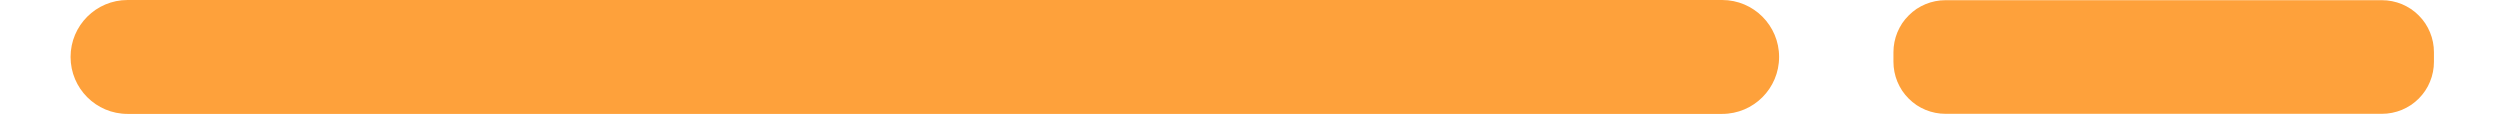 <svg xmlns="http://www.w3.org/2000/svg" xmlns:xlink="http://www.w3.org/1999/xlink" width="274" viewBox="0 0 205.5 10.5" height="14" preserveAspectRatio="xMidYMid meet"><defs><clipPath id="fbdb05a0b2"><path d="M 5 0 L 147 0 L 147 9.309 L 5 9.309 Z M 5 0 " clip-rule="nonzero"></path></clipPath><clipPath id="99e95eaa56"><path d="M 155.641 0 L 200.027 0 L 200.027 9.309 L 155.641 9.309 Z M 155.641 0 " clip-rule="nonzero"></path></clipPath></defs><g clip-path="url(#fbdb05a0b2)"><path fill="#fea13b" d="M 141.562 0 L 10.484 0 C 7.898 0 5.801 2.098 5.801 4.68 C 5.801 7.266 7.898 9.363 10.484 9.363 L 141.562 9.363 C 144.148 9.363 146.242 7.266 146.242 4.68 C 146.242 2.098 144.148 0 141.562 0 Z M 141.562 0 " fill-opacity="1" fill-rule="nonzero"></path></g><g clip-path="url(#99e95eaa56)"><path fill="#fea13b" d="M 159.918 0.016 L 195.797 0.016 C 196.078 0.016 196.355 0.043 196.629 0.098 C 196.906 0.152 197.172 0.234 197.434 0.34 C 197.691 0.449 197.938 0.582 198.172 0.734 C 198.406 0.891 198.621 1.07 198.82 1.27 C 199.02 1.465 199.195 1.684 199.352 1.914 C 199.508 2.148 199.637 2.395 199.746 2.656 C 199.855 2.914 199.934 3.184 199.988 3.457 C 200.043 3.734 200.07 4.012 200.07 4.293 L 200.07 5.082 C 200.07 5.359 200.043 5.641 199.988 5.914 C 199.934 6.191 199.855 6.457 199.746 6.715 C 199.641 6.977 199.508 7.223 199.352 7.457 C 199.195 7.688 199.02 7.906 198.82 8.105 C 198.621 8.301 198.406 8.48 198.172 8.637 C 197.938 8.793 197.691 8.922 197.434 9.031 C 197.172 9.137 196.906 9.219 196.629 9.273 C 196.355 9.328 196.078 9.355 195.797 9.355 L 159.918 9.355 C 159.637 9.355 159.359 9.328 159.082 9.273 C 158.809 9.219 158.539 9.137 158.281 9.031 C 158.02 8.922 157.773 8.793 157.539 8.637 C 157.309 8.48 157.09 8.301 156.895 8.105 C 156.695 7.906 156.516 7.688 156.359 7.457 C 156.207 7.223 156.074 6.977 155.965 6.715 C 155.859 6.457 155.777 6.191 155.723 5.914 C 155.668 5.641 155.641 5.359 155.641 5.082 L 155.641 4.293 C 155.641 4.012 155.668 3.734 155.723 3.457 C 155.777 3.184 155.859 2.914 155.965 2.656 C 156.074 2.395 156.207 2.148 156.359 1.914 C 156.516 1.684 156.695 1.465 156.895 1.27 C 157.09 1.07 157.309 0.891 157.539 0.734 C 157.773 0.582 158.02 0.449 158.281 0.34 C 158.539 0.234 158.809 0.152 159.082 0.098 C 159.359 0.043 159.637 0.016 159.918 0.016 Z M 159.918 0.016 " fill-opacity="1" fill-rule="nonzero"></path></g></svg>